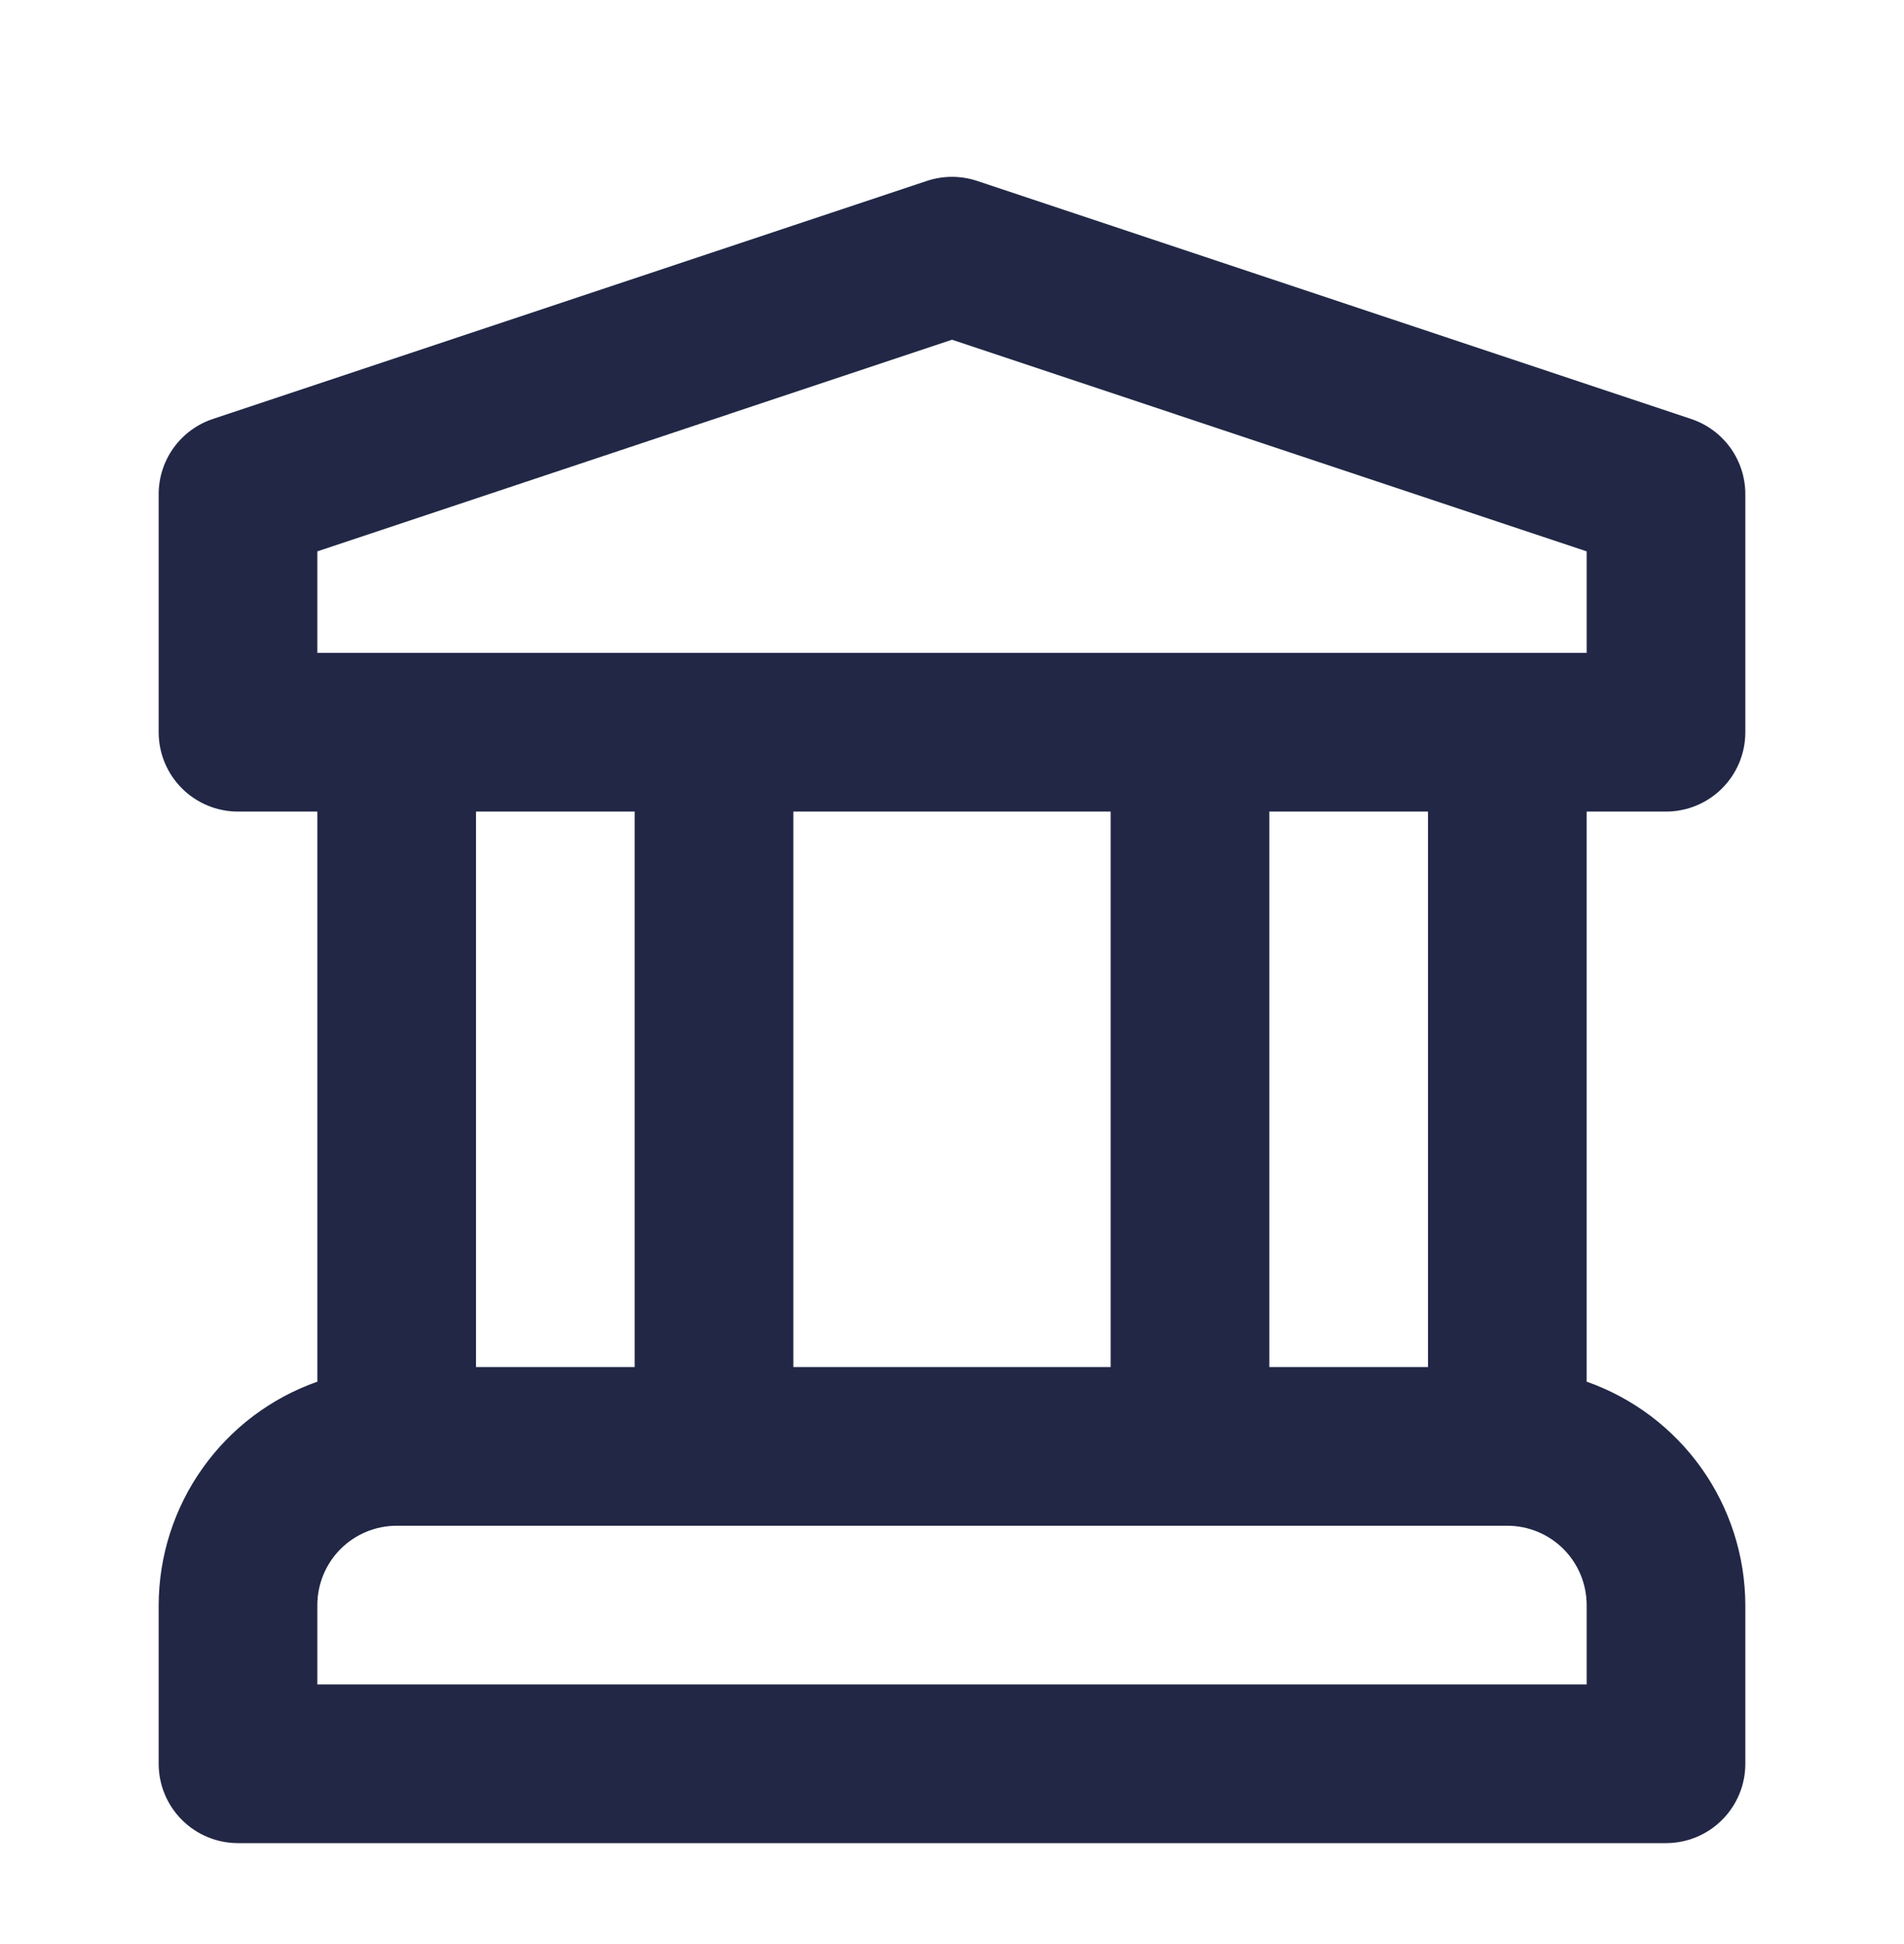 <svg width="48" height="49" viewBox="0 0 48 49" fill="none" xmlns="http://www.w3.org/2000/svg">
<g clip-path="url(#clip0_466_2785)">
<path d="M42 20.456C42.263 20.456 42.523 20.404 42.765 20.304C43.008 20.203 43.229 20.056 43.414 19.87C43.6 19.685 43.747 19.464 43.848 19.221C43.948 18.979 44 18.719 44 18.456V12.456C44 12.036 43.868 11.627 43.623 11.287C43.377 10.947 43.031 10.692 42.633 10.56L24.633 4.56C24.222 4.423 23.778 4.423 23.367 4.56L5.367 10.56C4.969 10.692 4.623 10.947 4.377 11.287C4.132 11.627 4 12.036 4 12.456V18.456C4 18.719 4.052 18.979 4.152 19.221C4.253 19.464 4.4 19.685 4.586 19.87C4.771 20.056 4.992 20.203 5.235 20.304C5.477 20.404 5.737 20.456 6 20.456H8V34.825C6.833 35.236 5.823 35.997 5.107 37.006C4.39 38.014 4.004 39.219 4 40.456V44.456C4 44.719 4.052 44.979 4.152 45.221C4.253 45.464 4.4 45.685 4.586 45.87C4.771 46.056 4.992 46.203 5.235 46.304C5.477 46.404 5.737 46.456 6 46.456H42C42.263 46.456 42.523 46.404 42.765 46.304C43.008 46.203 43.229 46.056 43.414 45.87C43.6 45.685 43.747 45.464 43.848 45.221C43.948 44.979 44 44.719 44 44.456V40.456C43.996 39.219 43.61 38.014 42.894 37.006C42.177 35.997 41.166 35.236 40 34.825V20.456H42ZM40 42.456H8V40.456C8.001 39.926 8.211 39.417 8.586 39.042C8.961 38.667 9.47 38.457 10 38.456H38C38.53 38.457 39.039 38.667 39.414 39.042C39.789 39.417 39.999 39.926 40 40.456V42.456ZM12 34.456V20.456H16V34.456H12ZM20 34.456V20.456H28V34.456H20ZM32 34.456V20.456H36V34.456H32ZM8 16.456V13.897L24 8.563L40 13.897V16.456H8Z" fill="#222746"/>
</g>
<defs>
<clipPath id="clip0_466_2785">
<rect width="48" height="48" fill="white" transform="translate(0 0.456)"/>
</clipPath>
</defs>
</svg>
